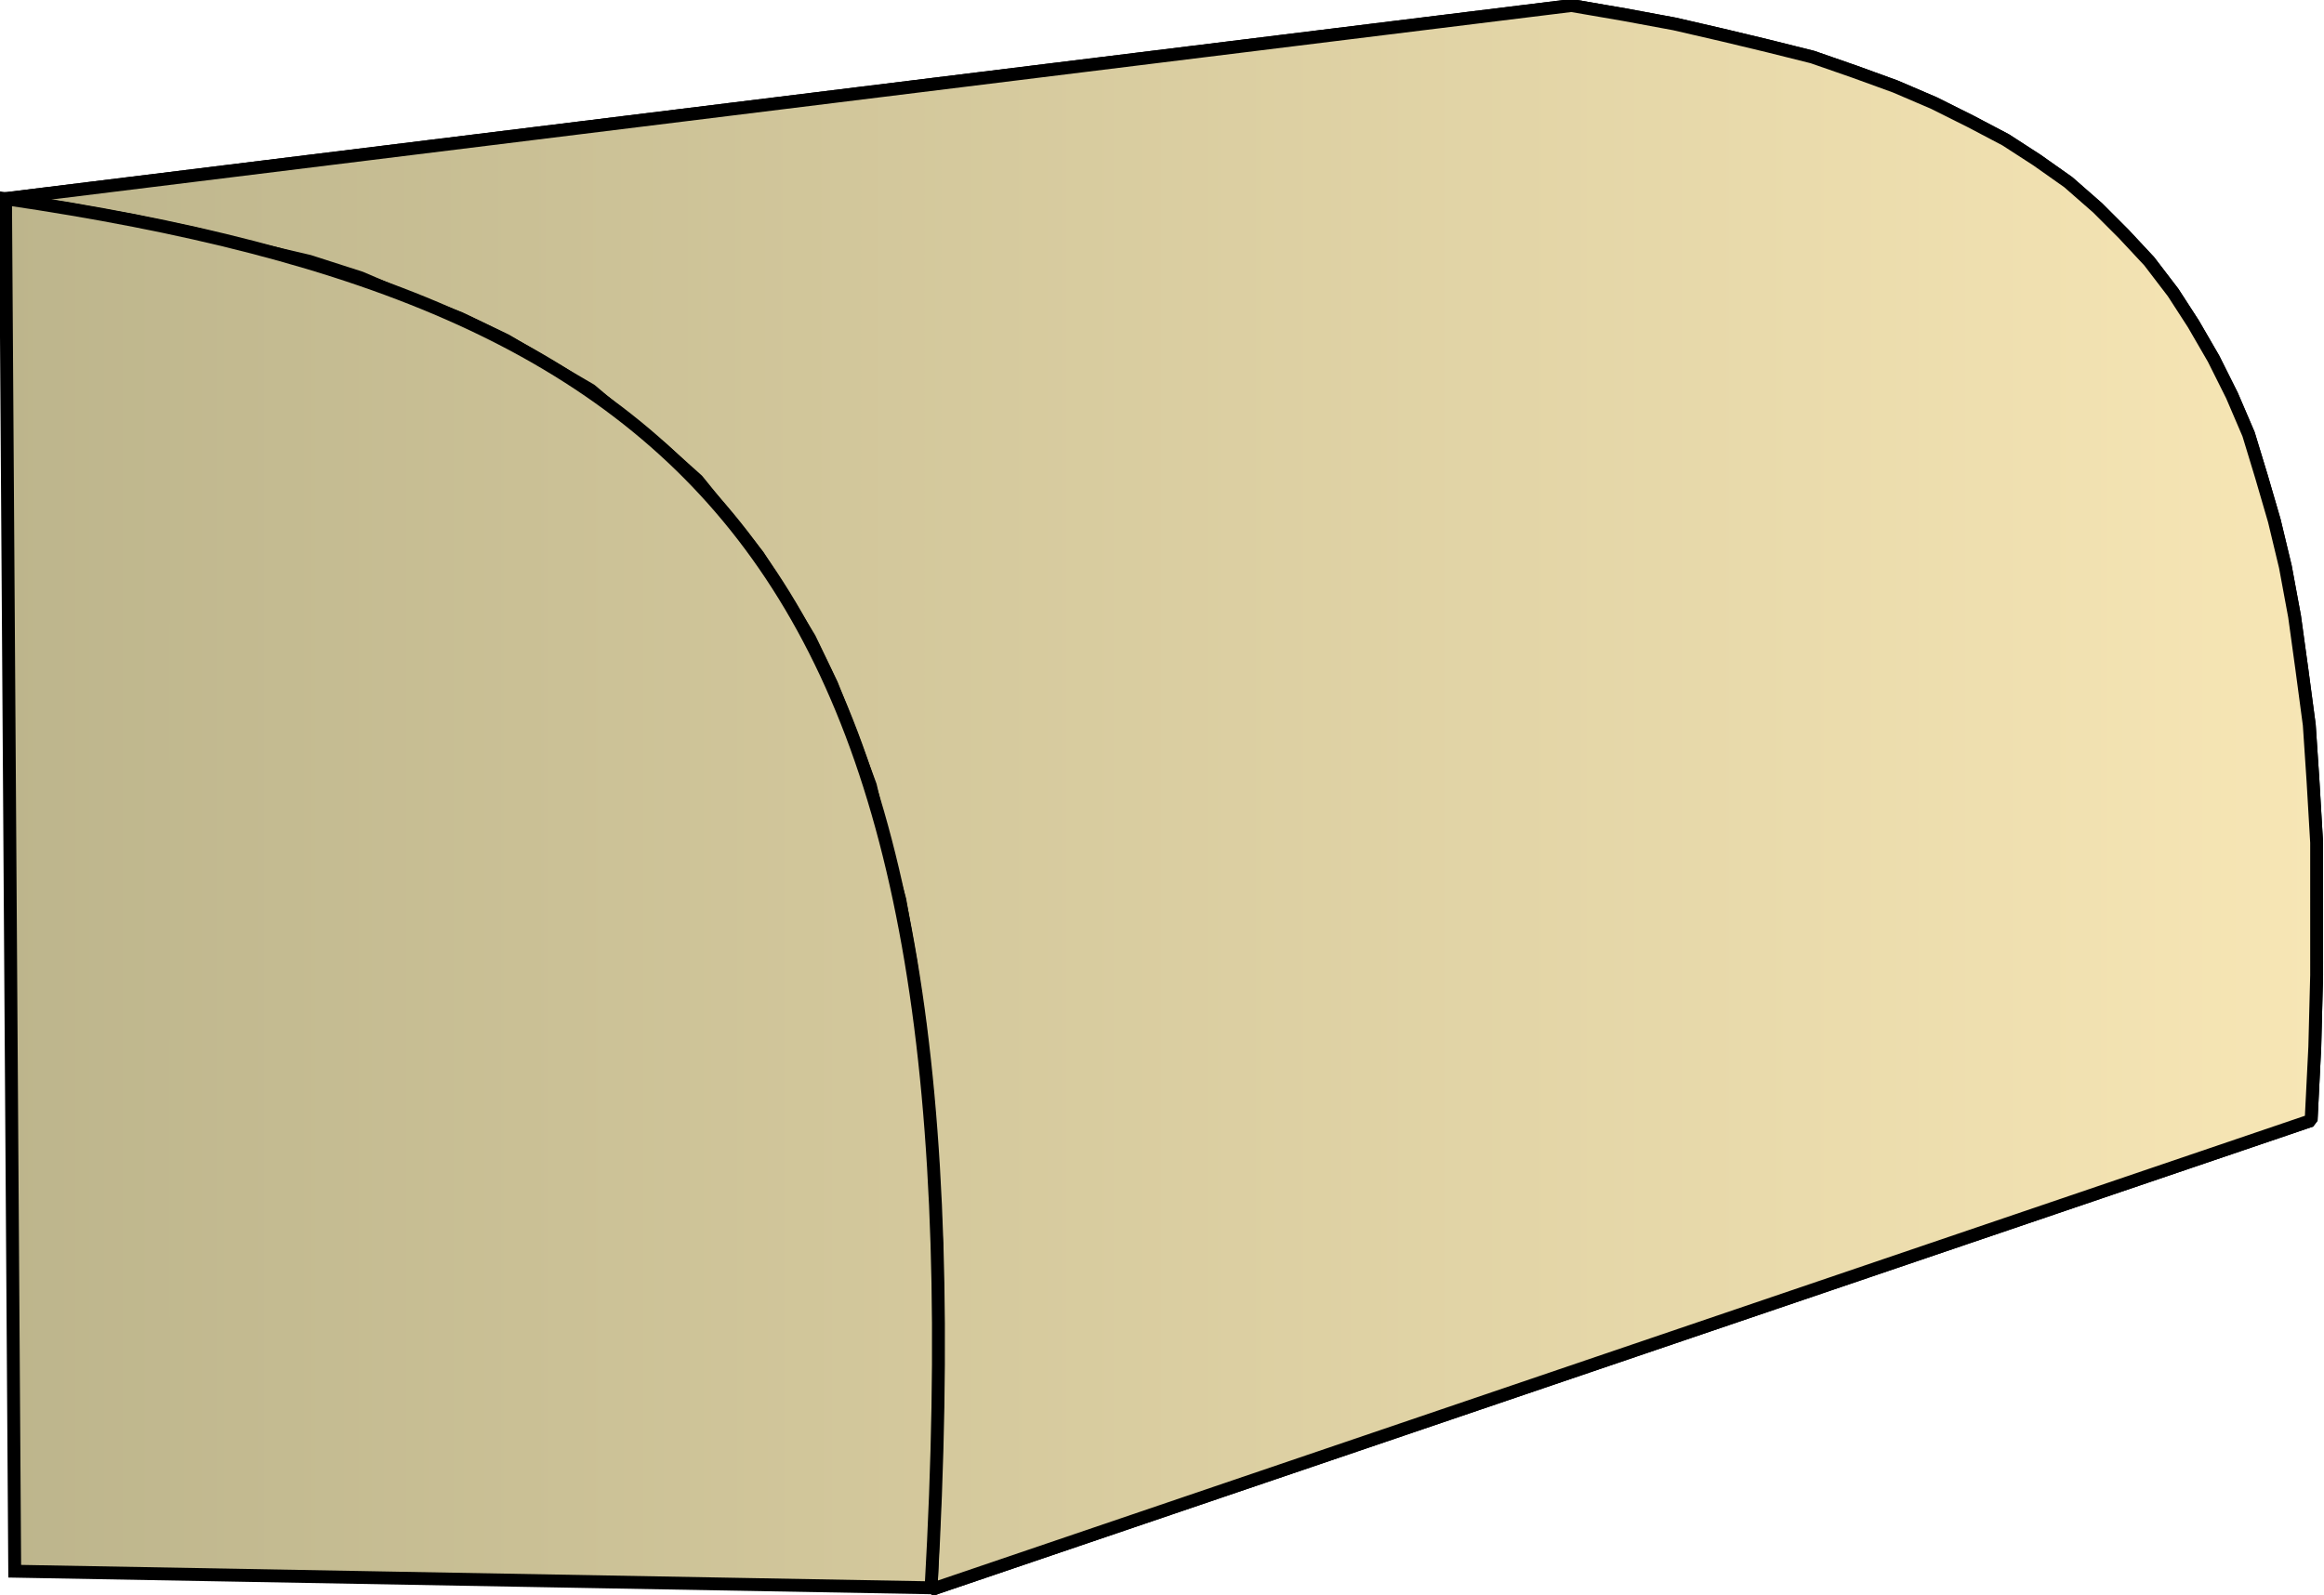 <svg xmlns="http://www.w3.org/2000/svg" xmlns:xlink="http://www.w3.org/1999/xlink" xml:space="preserve" style="shape-rendering:geometricPrecision;text-rendering:geometricPrecision;image-rendering:optimizeQuality;fill-rule:evenodd;clip-rule:evenodd" viewBox="0 0 1.263 0.867"><defs><linearGradient id="id0" x1=".003" x2="1.259" y1=".433" y2=".433" gradientUnits="userSpaceOnUse"><stop offset="0" style="stop-color:#bdb58c"/><stop offset="1" style="stop-color:#f7e6b5"/></linearGradient><linearGradient xlink:href="#id0" id="id1" x1=".003" x2="1.259" y1=".433" y2=".433" gradientUnits="userSpaceOnUse"/><style>.str0{stroke:#000;stroke-width:.007;stroke-linejoin:bevel}.fil0{fill:url(#id0)}</style></defs><g id="Layer_x0020_1"><g id="_295332880"><path id="_295350496" d="M.003.108.854.003l.029.005.027.005.026.006.025.006.024.006.023.008.022.008.021.009.02.01.019.01.017.011.017.012.016.014.014.014.014.015.013.017.011.017.011.019.01.02.009.021.007.023.007.024.006.025.005.027.004.029.004.03.002.03.002.034V.53l-.001.039-.002.04-.75.255.002-.05.001-.048v-.09L.507.635.504.595.5.558.495.523.489.489.48.457.473.427.463.4.452.372.44.347.426.324.412.302.396.282.379.261.36.244.34.228.321.212.297.198.275.185.25.173.224.163.196.151.168.142.138.135.106.127.073.12.04.114z" class="fil0 str0"/><path d="M.003.108.854.003l.029.005.027.005.026.006.025.006.024.006.023.008.022.008.021.009.02.01.019.01.017.011.017.012.016.014.014.014.014.015.013.017.011.017.011.019.01.02.009.021.007.023.007.024.006.025.005.027.004.029.004.03.002.03.002.034V.53l-.001.039-.002.04-.75.255.002-.05.001-.048v-.09L.507.635.504.595.5.558.495.523.489.489.48.457.473.427.463.4.452.372.44.347.426.324.412.302.396.282.379.261.36.244.34.228.321.212.297.198.275.185.25.173.224.163.196.151.168.142.138.135.106.127.073.12.04.114z" class="fil0 str0"/></g><path d="M.008.854.003.108c.388.057.534.208.503.755z" style="stroke:#000;stroke-width:.007;fill:url(#id1);fill-rule:nonzero"/></g></svg>
